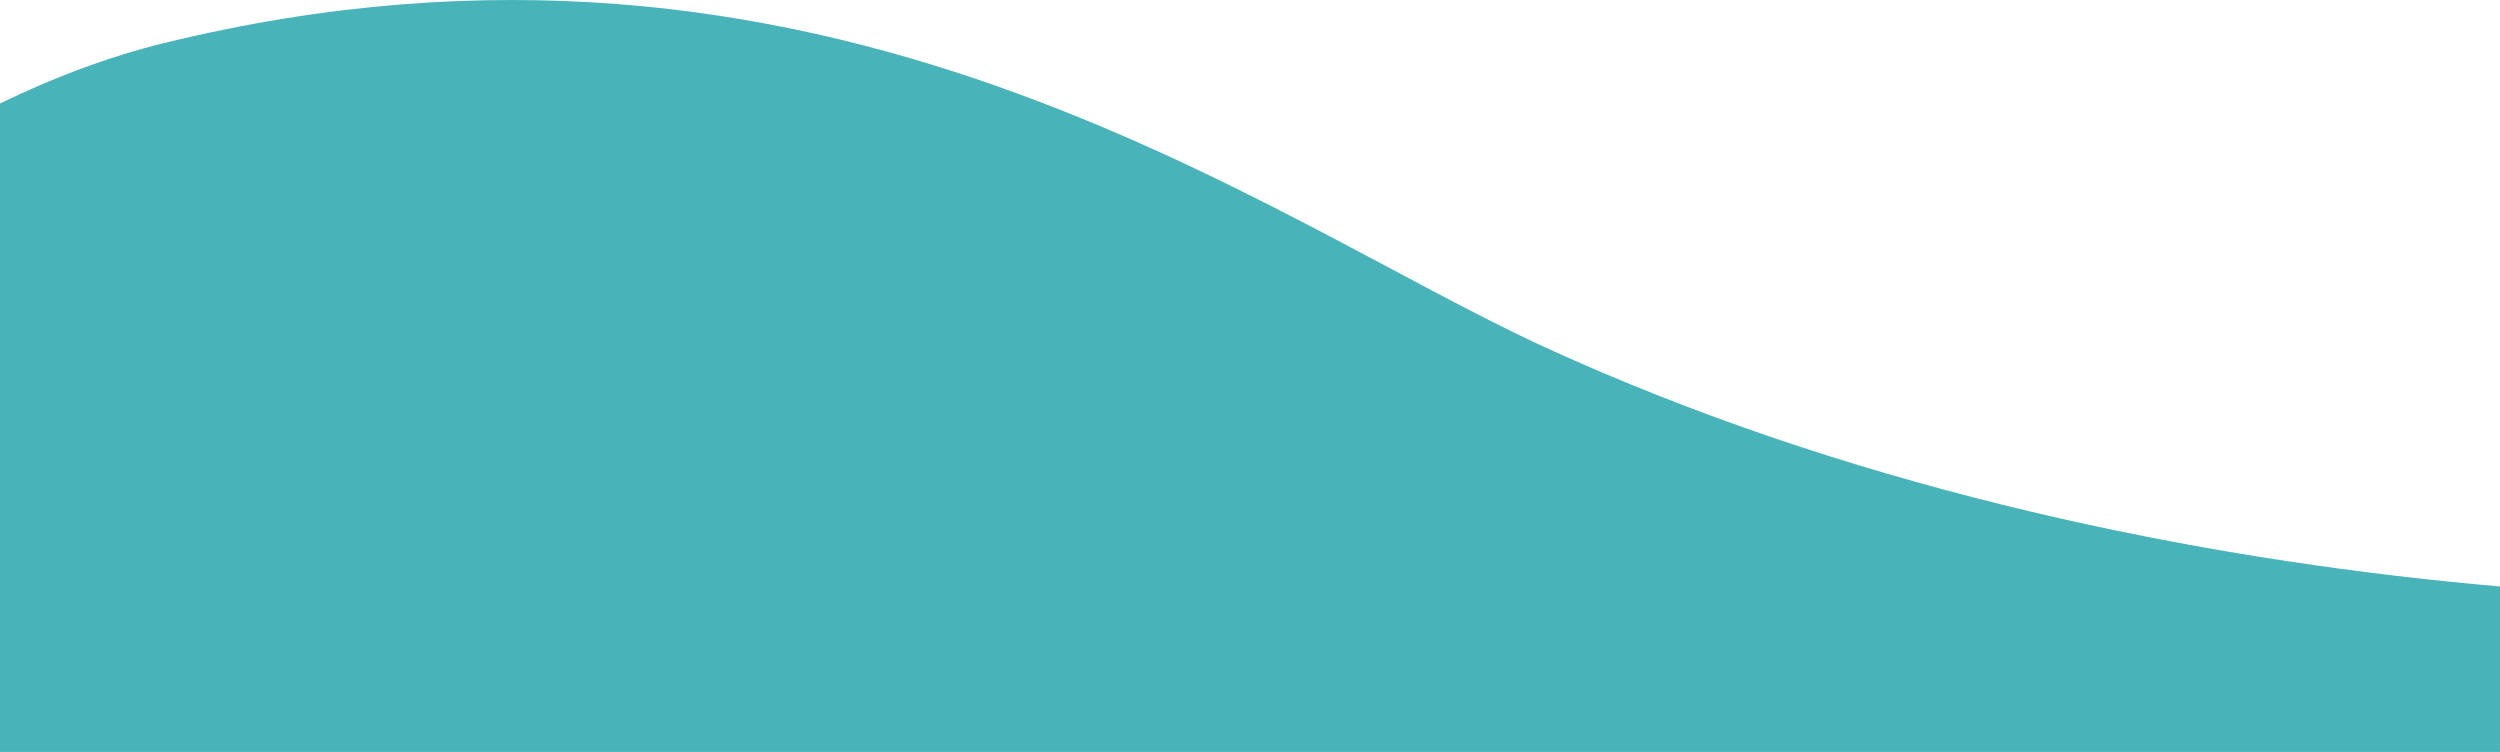 <svg width="768" height="231" viewBox="0 0 768 231" fill="none" xmlns="http://www.w3.org/2000/svg">
<path d="M963.5 175.823C1033 163.41 1096.5 140.849 1185 102.823V231.329H-155C-126 91.329 -14.5 29.181 50 13.329C253.5 -36.685 388.5 67.322 475 106.859C656.963 190.029 871 192.345 963.5 175.823Z" fill="#48B4B9"/>
</svg>
